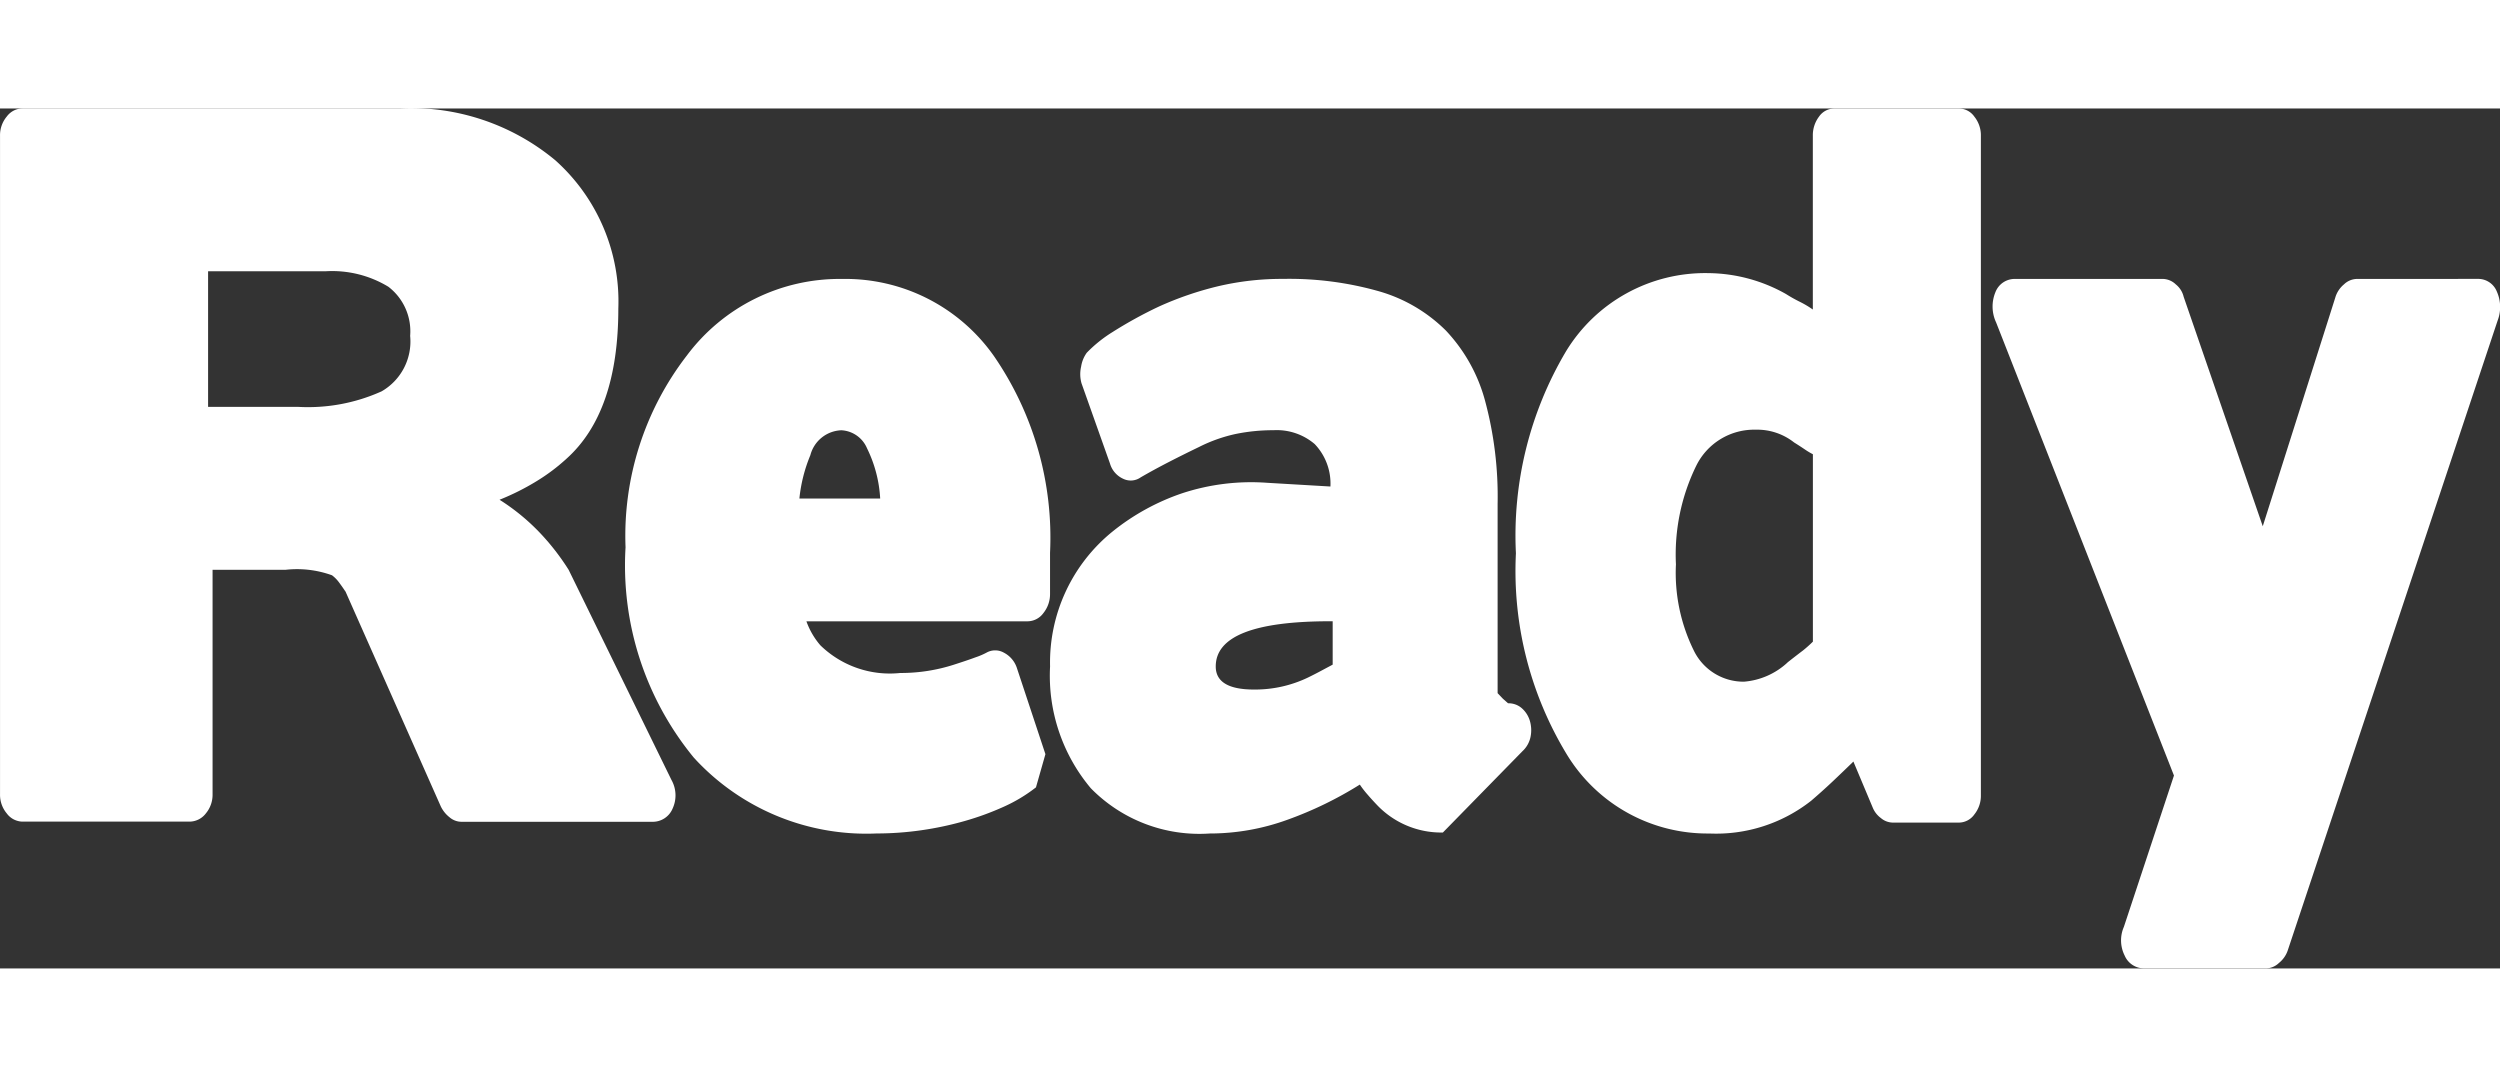 <svg xmlns="http://www.w3.org/2000/svg" width="65" height="28" viewBox="0 0 85.925 29.557">
<rect x="0" y="0" width="85.925" height="29.557" fill="#333333" stroke="none"/>
<g id="ready" transform="translate(-3.748 -6.489)">
<path id="Path_7" data-name="Path 7" d="M10.559-10.8a3.538,3.538,0,0,1,1.6.188,1.161,1.161,0,0,1,.245.25q.116.156.219.313l-.026-.063,3.3,7.441a1.057,1.057,0,0,0,.3.375.631.631,0,0,0,.4.156h6.558a.738.738,0,0,0,.71-.453,1.081,1.081,0,0,0-.039-.985L20.292-10.8a8.176,8.176,0,0,0-.968-1.251,7.289,7.289,0,0,0-1.407-1.157,8.391,8.391,0,0,0,1.278-.641,6.633,6.633,0,0,0,1.02-.766Q22-16.214,22-19.778a6.507,6.507,0,0,0-2.169-5.1,7.769,7.769,0,0,0-5.344-1.782H1.523a.688.688,0,0,0-.542.281,1,1,0,0,0-.232.657V-3.083a1,1,0,0,0,.232.657.688.688,0,0,0,.542.281H7.254a.711.711,0,0,0,.568-.281,1,1,0,0,0,.232-.657V-10.8ZM11.927-21.06a3.723,3.723,0,0,1,2.169.531,1.927,1.927,0,0,1,.749,1.688,1.977,1.977,0,0,1-.981,1.907A6.155,6.155,0,0,1,11-16.4H7.9V-21.06Z" transform="translate(3 33.145)" fill="#fff"></path>
<path id="Path_8" data-name="Path 8" d="M15.179-3.693l-.987-2.981a.914.914,0,0,0-.44-.507.607.607,0,0,0-.6,0,2.376,2.376,0,0,1-.373.159q-.267.1-.747.254a5.93,5.93,0,0,1-1.841.285,3.423,3.423,0,0,1-2.747-.951,2.615,2.615,0,0,1-.48-.825h7.6a.678.678,0,0,0,.547-.285,1.039,1.039,0,0,0,.227-.666v-1.4a11,11,0,0,0-1.921-6.755A6.24,6.24,0,0,0,8.19-20.026a6.551,6.551,0,0,0-5.335,2.632A10.14,10.14,0,0,0,.748-10.8,10.4,10.4,0,0,0,3.1-3.567a8.031,8.031,0,0,0,6.269,2.6,10.879,10.879,0,0,0,1.547-.111A11.207,11.207,0,0,0,12.4-1.394a9.664,9.664,0,0,0,1.347-.492,5.325,5.325,0,0,0,1.107-.666ZM7.1-13.969a1.144,1.144,0,0,1,1.067-.856,1.013,1.013,0,0,1,.88.618A4.458,4.458,0,0,1,9.5-12.478H6.723A5.253,5.253,0,0,1,7.1-13.969Z" transform="translate(24.5 32.374)" fill="#fff"></path>
<path id="Path_9" data-name="Path 9" d="M12.288-1.949A3.045,3.045,0,0,0,14.555-1l2.731-2.791A.919.919,0,0,0,17.57-4.3a1.135,1.135,0,0,0-.026-.539.931.931,0,0,0-.271-.428.685.685,0,0,0-.477-.174l-.18-.159-.18-.19v-6.5A12.653,12.653,0,0,0,16-15.856a5.643,5.643,0,0,0-1.34-2.394A5.344,5.344,0,0,0,12.365-19.6a11.274,11.274,0,0,0-3.3-.428,9.574,9.574,0,0,0-2.242.254,11.314,11.314,0,0,0-2.035.7,14.642,14.642,0,0,0-1.585.872,4.585,4.585,0,0,0-.889.714,1.1,1.1,0,0,0-.193.476,1.154,1.154,0,0,0,.013.571l.979,2.759a.827.827,0,0,0,.451.523.592.592,0,0,0,.605-.048q.438-.254.928-.507t1.082-.539A5.254,5.254,0,0,1,7.444-14.7a6.4,6.4,0,0,1,1.288-.127,2.009,2.009,0,0,1,1.417.476,1.968,1.968,0,0,1,.541,1.459l-2.164-.127a7.587,7.587,0,0,0-2.95.365,7.816,7.816,0,0,0-2.383,1.316,5.791,5.791,0,0,0-2.139,4.63,6.009,6.009,0,0,0,1.4,4.186A5.222,5.222,0,0,0,6.542-.966a7.817,7.817,0,0,0,2.68-.476A12.833,12.833,0,0,0,11.7-2.647a3.293,3.293,0,0,0,.271.349Q12.107-2.139,12.288-1.949ZM9.917-6.326a4.2,4.2,0,0,1-1.855.412q-1.314,0-1.314-.793,0-1.554,3.942-1.554h.077V-6.77l-.386.206Q10.175-6.452,9.917-6.326Z" transform="translate(38.785 32.374)" fill="#fff"></path>
<path id="Path_10" data-name="Path 10" d="M13.018-2.646a.839.839,0,0,0,.274.344.644.644,0,0,0,.4.156h2.29a.656.656,0,0,0,.523-.281,1.023,1.023,0,0,0,.224-.657V-25.752a1.023,1.023,0,0,0-.224-.657.656.656,0,0,0-.523-.281H11.7a.644.644,0,0,0-.535.281,1.062,1.062,0,0,0-.212.657v5.972a3.367,3.367,0,0,0-.448-.266,5.123,5.123,0,0,1-.473-.266,5.512,5.512,0,0,0-2.663-.719,5.6,5.6,0,0,0-4.9,2.689A12.412,12.412,0,0,0,.748-11.4,12.141,12.141,0,0,0,2.515-4.46,5.656,5.656,0,0,0,7.393-1.771,5.283,5.283,0,0,0,10.9-2.9q.4-.344.747-.672t.7-.672Zm-2.937-5a2.492,2.492,0,0,1-1.493.657,1.9,1.9,0,0,1-1.73-1.079,6.027,6.027,0,0,1-.61-2.955,6.935,6.935,0,0,1,.7-3.392,2.218,2.218,0,0,1,2.041-1.235,2.047,2.047,0,0,1,1.319.438q.2.125.361.234a2.641,2.641,0,0,0,.286.172v6.441a4.409,4.409,0,0,1-.336.3Q10.4-7.9,10.081-7.649Z" transform="translate(55.102 33.179)" fill="#fff"></path>
<path id="Path_11" data-name="Path 11" d="M13.734-19.652a.662.662,0,0,0-.424.187.925.925,0,0,0-.3.459l-2.491,7.854L7.8-19.04a.772.772,0,0,0-.27-.425.662.662,0,0,0-.424-.187H2.022a.709.709,0,0,0-.693.459,1.291,1.291,0,0,0,.026,1.037L7.467-2.584l-1.721,5.2a1.16,1.16,0,0,0,.026.986.724.724,0,0,0,.668.442h4.212a.662.662,0,0,0,.424-.187.94.94,0,0,0,.3-.425l7.217-21.658a1.3,1.3,0,0,0-.026-.986.692.692,0,0,0-.668-.442Z" transform="translate(71 32)" fill="#fff"></path>
</g>
</svg>